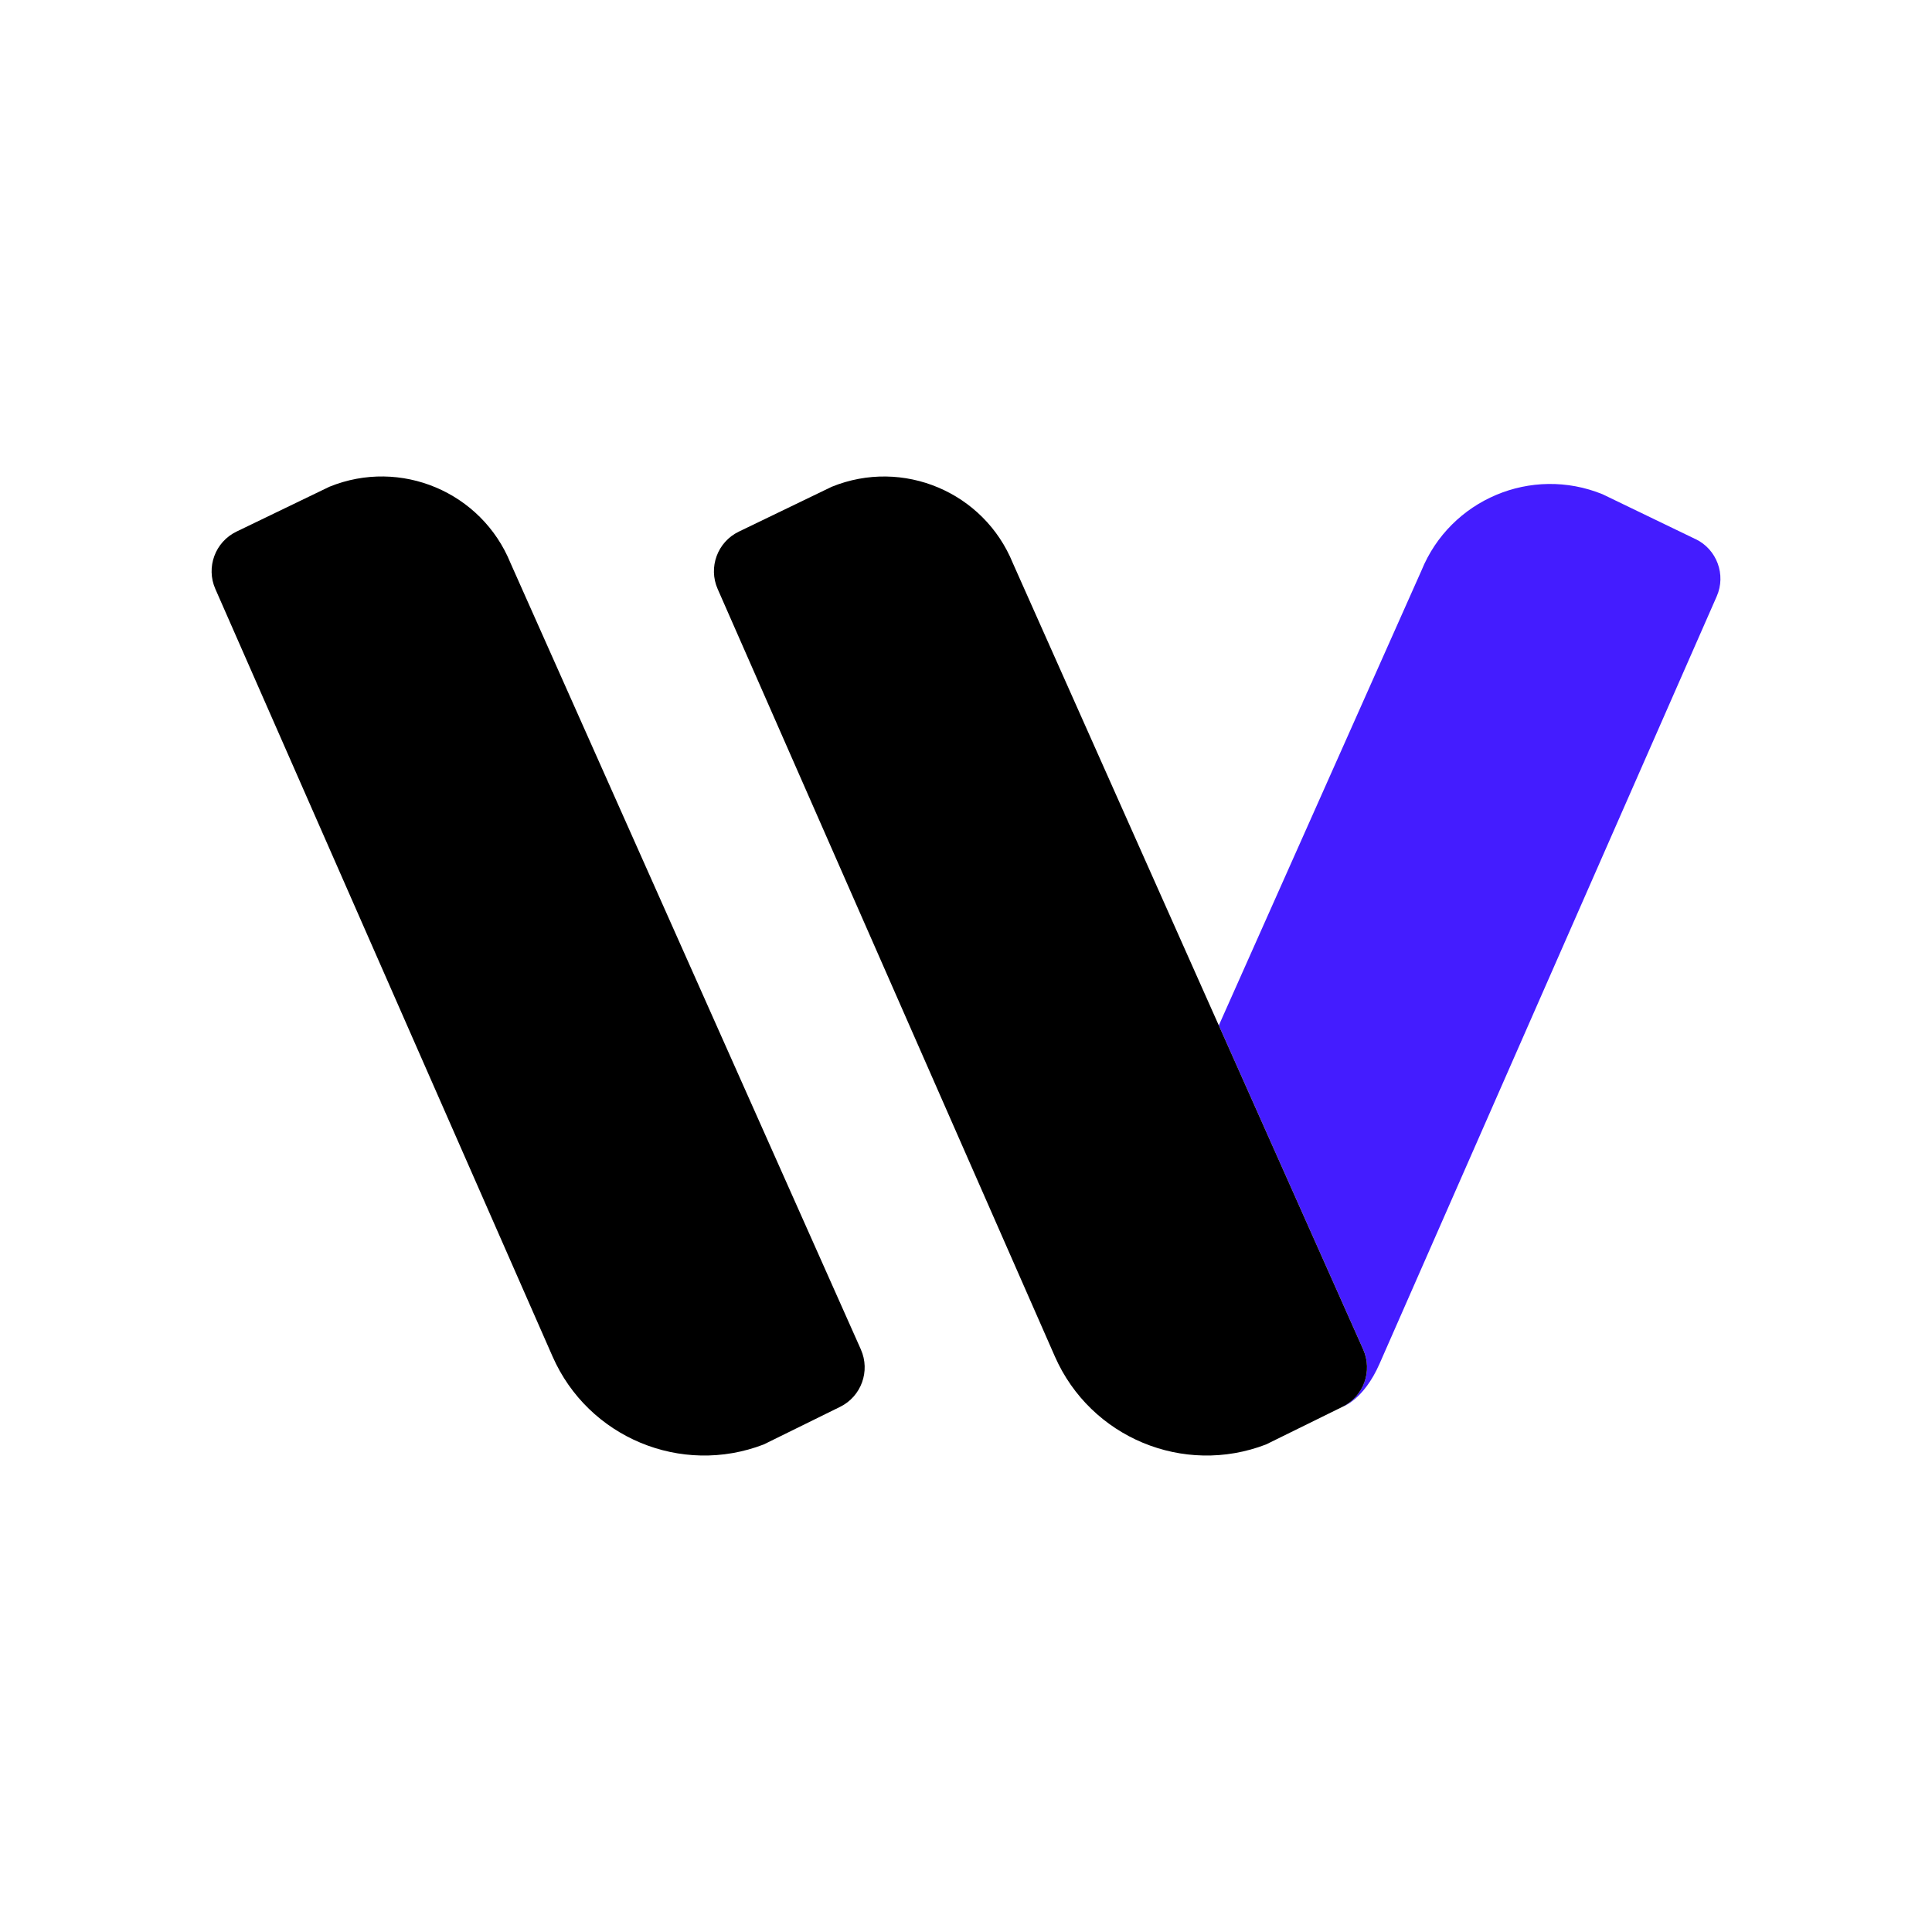 <svg xmlns="http://www.w3.org/2000/svg" id="Ebene_1" data-name="Ebene 1" viewBox="0 0 500 500"><defs><style>      .cls-1, .cls-2 {        stroke-width: 0px;      }      .cls-2 {        fill: #441cff;      }    </style></defs><path class="cls-2" d="M438.79,139.52l-24.05-11.61c-18.41-7.49-39.4,1.37-46.88,19.77l-52.43,117.69,37.36,83.86c2.49,5.59.12,12.15-5.37,14.85,0,0,5.46-1.72,9.59-11.11l87.27-198.62c2.47-5.61.05-12.17-5.47-14.84Z"></path><path class="cls-1" d="M222.79,349.24c2.49,5.59.12,12.15-5.37,14.85l-19.76,9.73c-21.38,8.23-45.44-1.8-54.66-22.77L55.73,152.42c-2.47-5.61-.05-12.17,5.47-14.84l24.05-11.61c18.41-7.49,39.4,1.37,46.88,19.77l90.66,203.49Z"></path><path class="cls-1" d="M352.79,349.24c2.49,5.59.12,12.15-5.37,14.85l-19.76,9.73c-21.38,8.23-45.44-1.8-54.66-22.77l-87.27-198.62c-2.47-5.61-.05-12.17,5.47-14.84l24.05-11.61c18.41-7.49,39.4,1.37,46.88,19.77l90.66,203.49Z"></path></svg>